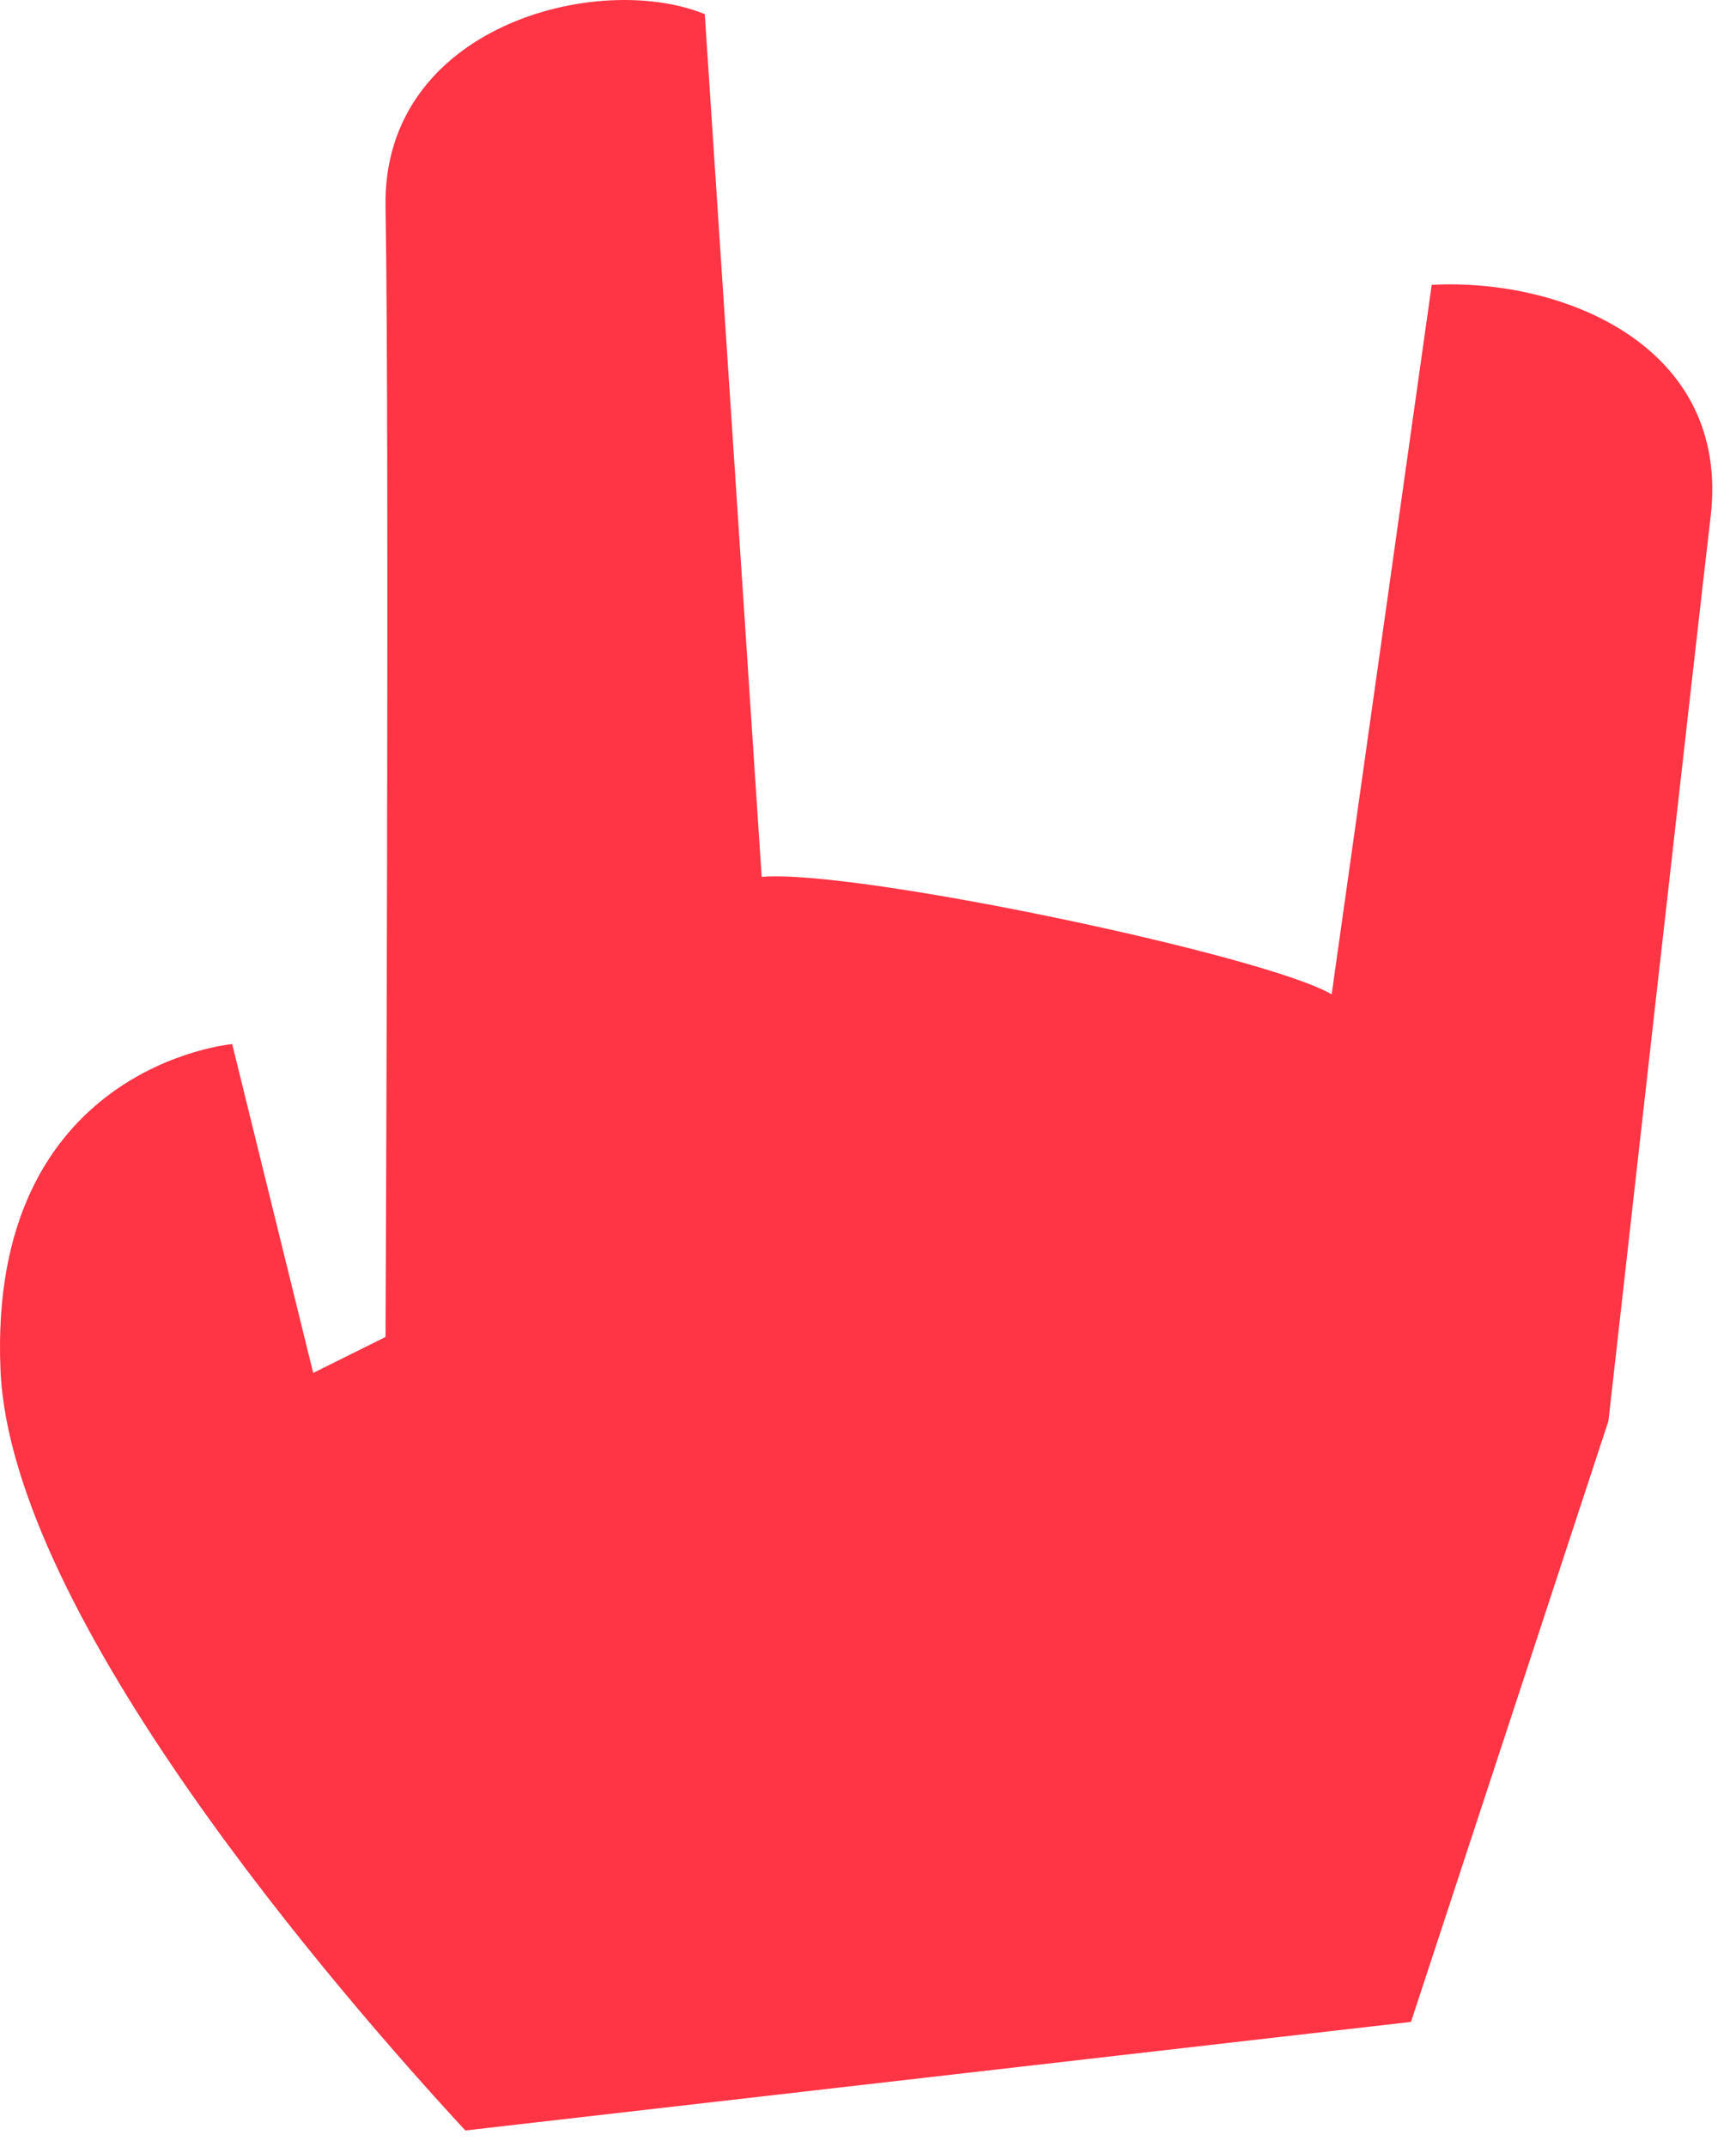 <?xml version="1.0" encoding="UTF-8"?> <svg xmlns="http://www.w3.org/2000/svg" width="72" height="89" viewBox="0 0 72 89" fill="none"><path fill-rule="evenodd" clip-rule="evenodd" d="M70.95 21.397C70.44 25.707 66.71 58.897 66.71 58.897L58.52 83.807L19.3 88.307C14.16 82.747 0.45 67.007 0.02 56.777C-0.51 44.167 9.63 43.277 9.63 43.277L12.99 56.907L15.99 55.417C15.99 55.417 16.16 18.127 15.99 8.587C15.84 1.077 24.8 -1.223 29.23 0.587L31.59 36.347C35.43 36.007 52.52 39.607 55.23 41.217L59.38 11.807C64.82 11.517 71.77 14.337 70.95 21.397Z" fill="#FF3444"></path></svg> 